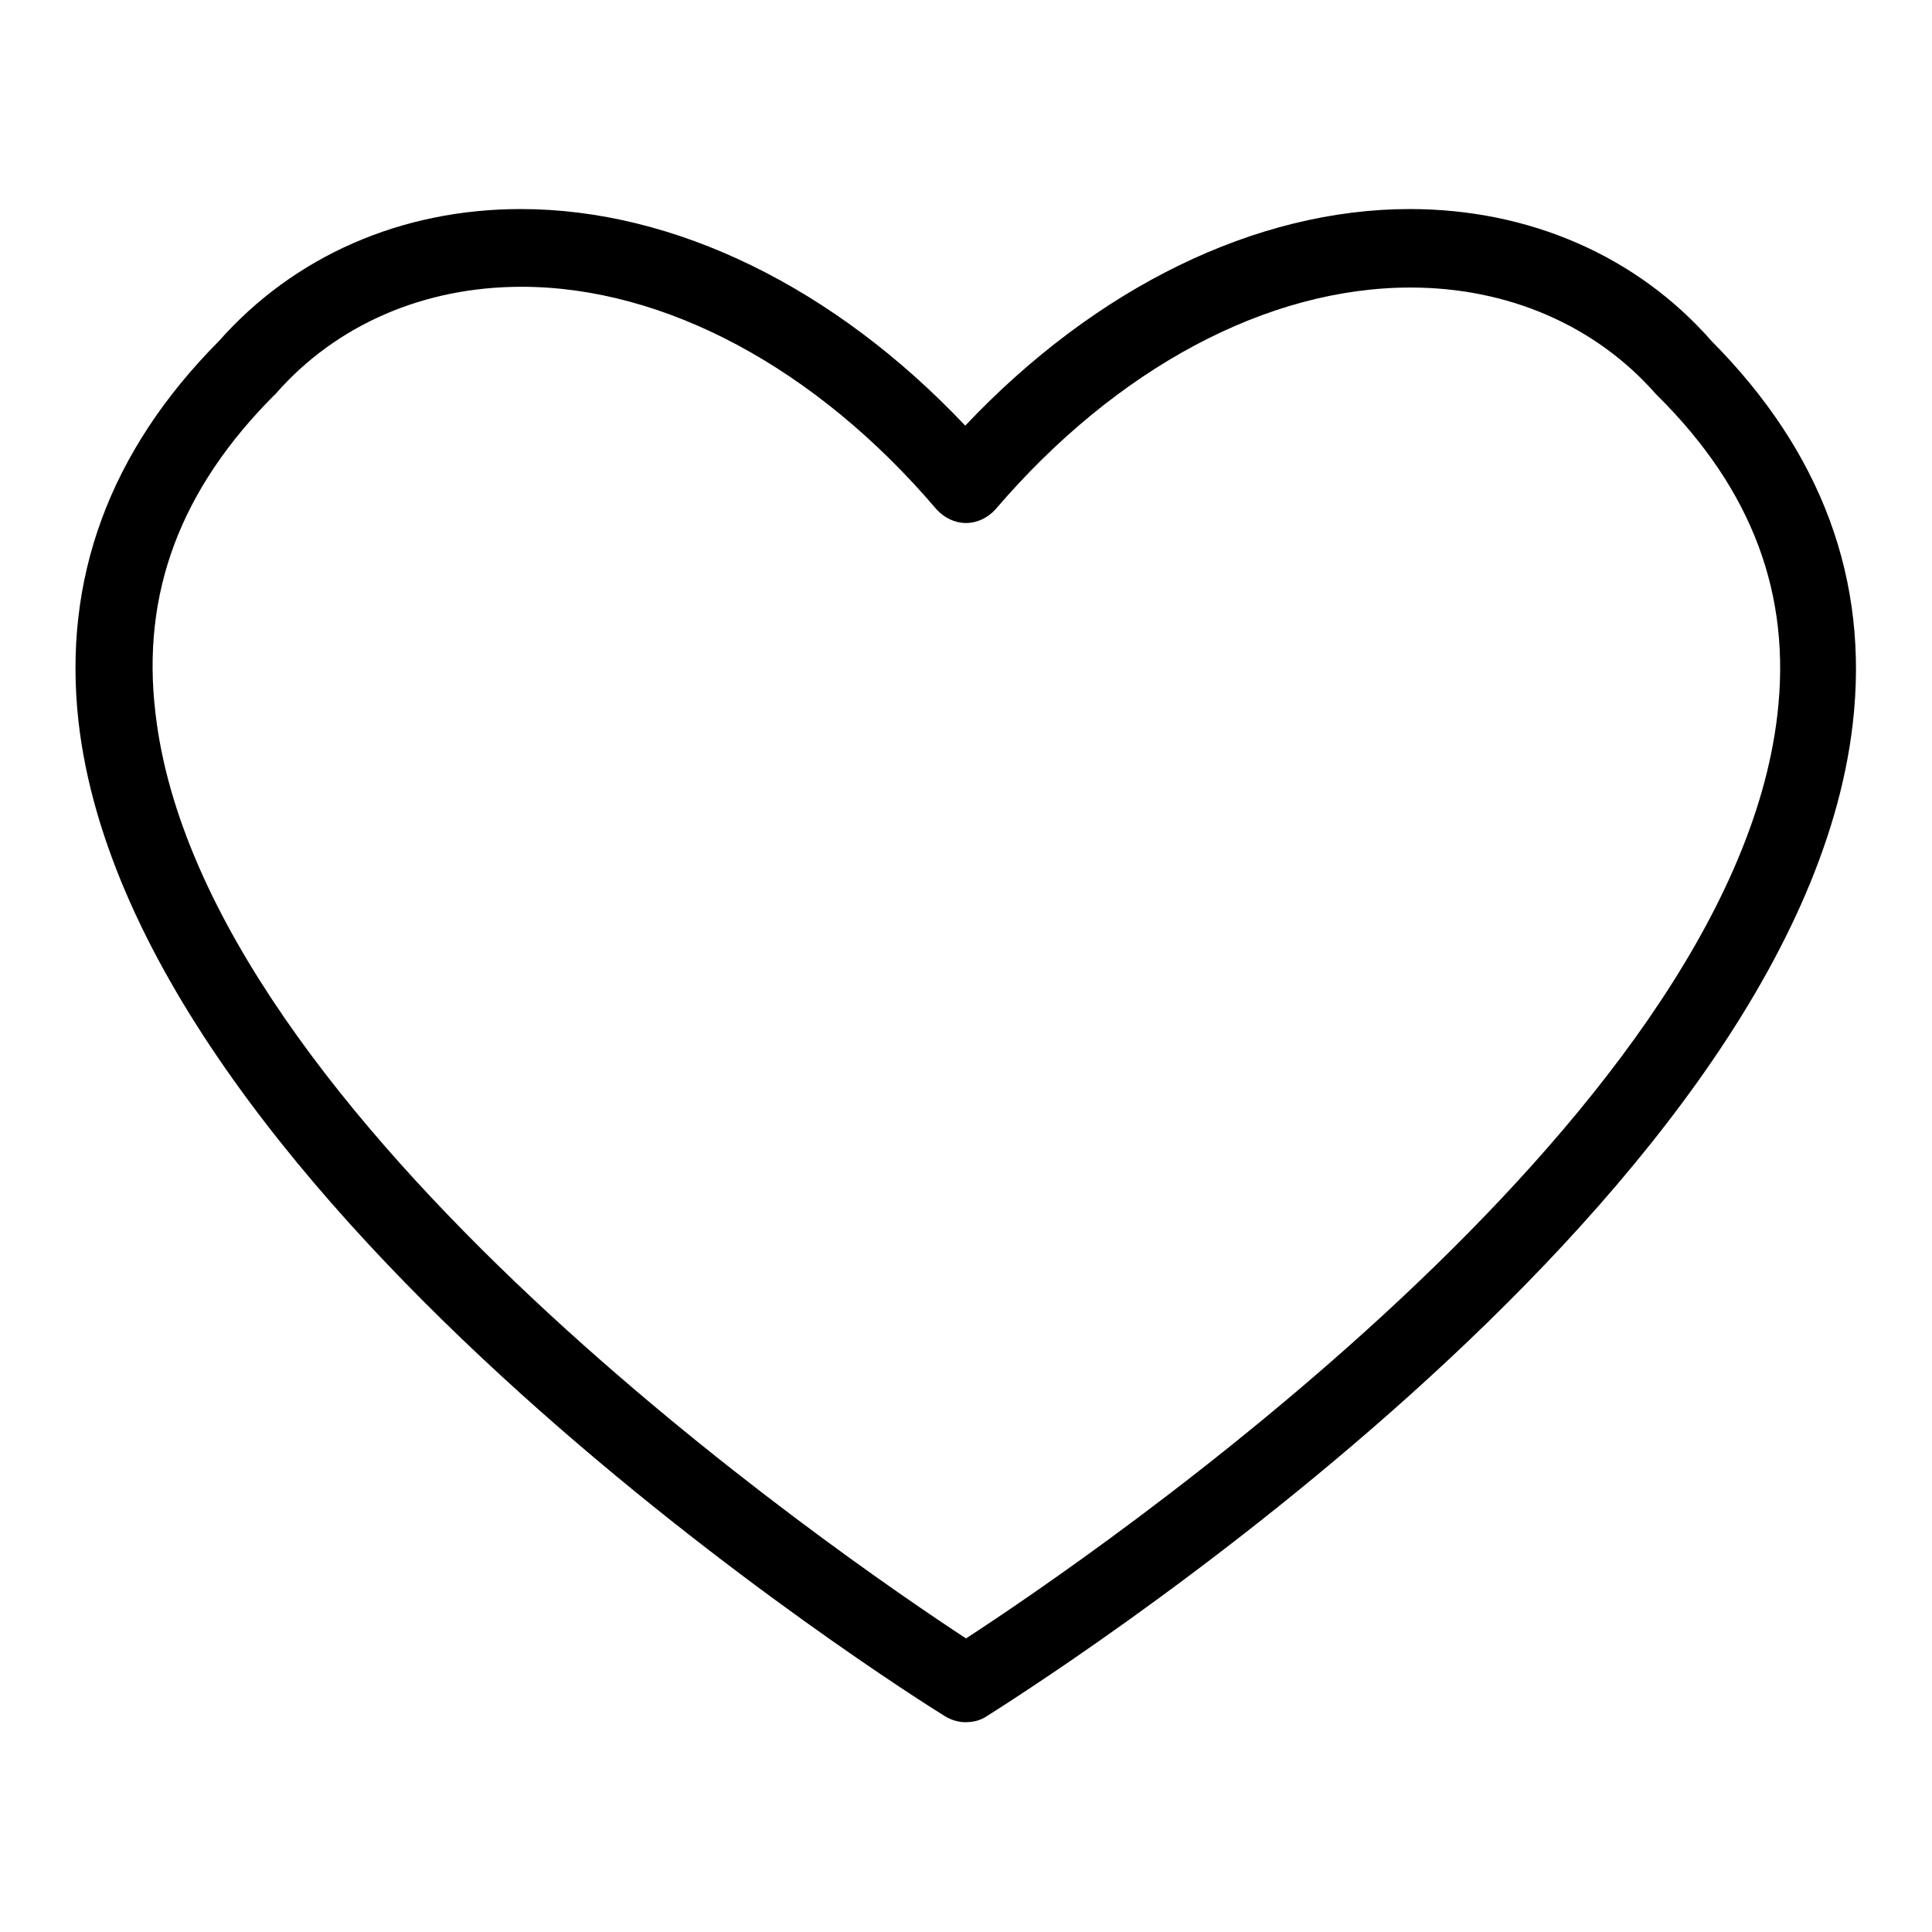<?xml version="1.0" encoding="utf-8"?>
<!-- Svg Vector Icons : http://www.onlinewebfonts.com/icon -->
<!DOCTYPE svg PUBLIC "-//W3C//DTD SVG 1.1//EN" "http://www.w3.org/Graphics/SVG/1.1/DTD/svg11.dtd">
<svg version="1.1" xmlns="http://www.w3.org/2000/svg" xmlns:xlink="http://www.w3.org/1999/xlink" x="0px" y="0px" viewBox="0 0 256 256" enable-background="new 0 0 256 256" xml:space="preserve">
<g> <path fill="#000000" d="M127.9,228.2c-0.9,0-1.9-0.3-2.7-0.8c-4.4-2.7-107.5-67.6-114.8-131.8C8.3,76.7,14.5,59.8,29,45.2 c10-11.3,24.2-17.5,40-17.5c20.4,0,41.6,10.4,58.9,28.7c17.3-18.3,38.5-28.7,58.9-28.7c15.8,0,30.1,6.2,40,17.5 c14.6,14.7,20.9,31.7,18.7,50.7c-7.4,64.3-110.5,128.8-114.9,131.6C129.8,228,128.9,228.2,127.9,228.2z M69.1,38 c-12.9,0-24.5,5-32.5,14.1c-0.1,0.1-0.1,0.2-0.2,0.2C23.9,64.8,18.7,78.6,20.6,94.5c6.2,53.9,91.1,111.9,107.4,122.6 c16.3-10.6,101.2-68.4,107.5-122.3c1.9-16-3.3-29.9-15.9-42.4c-0.1-0.1-0.2-0.2-0.2-0.2c-8-9.1-19.6-14.1-32.5-14.1 c-19,0-39,10.7-55,29.4c-1,1.1-2.4,1.8-3.9,1.8l0,0c-1.5,0-2.9-0.7-3.9-1.8C108.1,48.7,88,38,69.1,38z"/></g>
</svg>